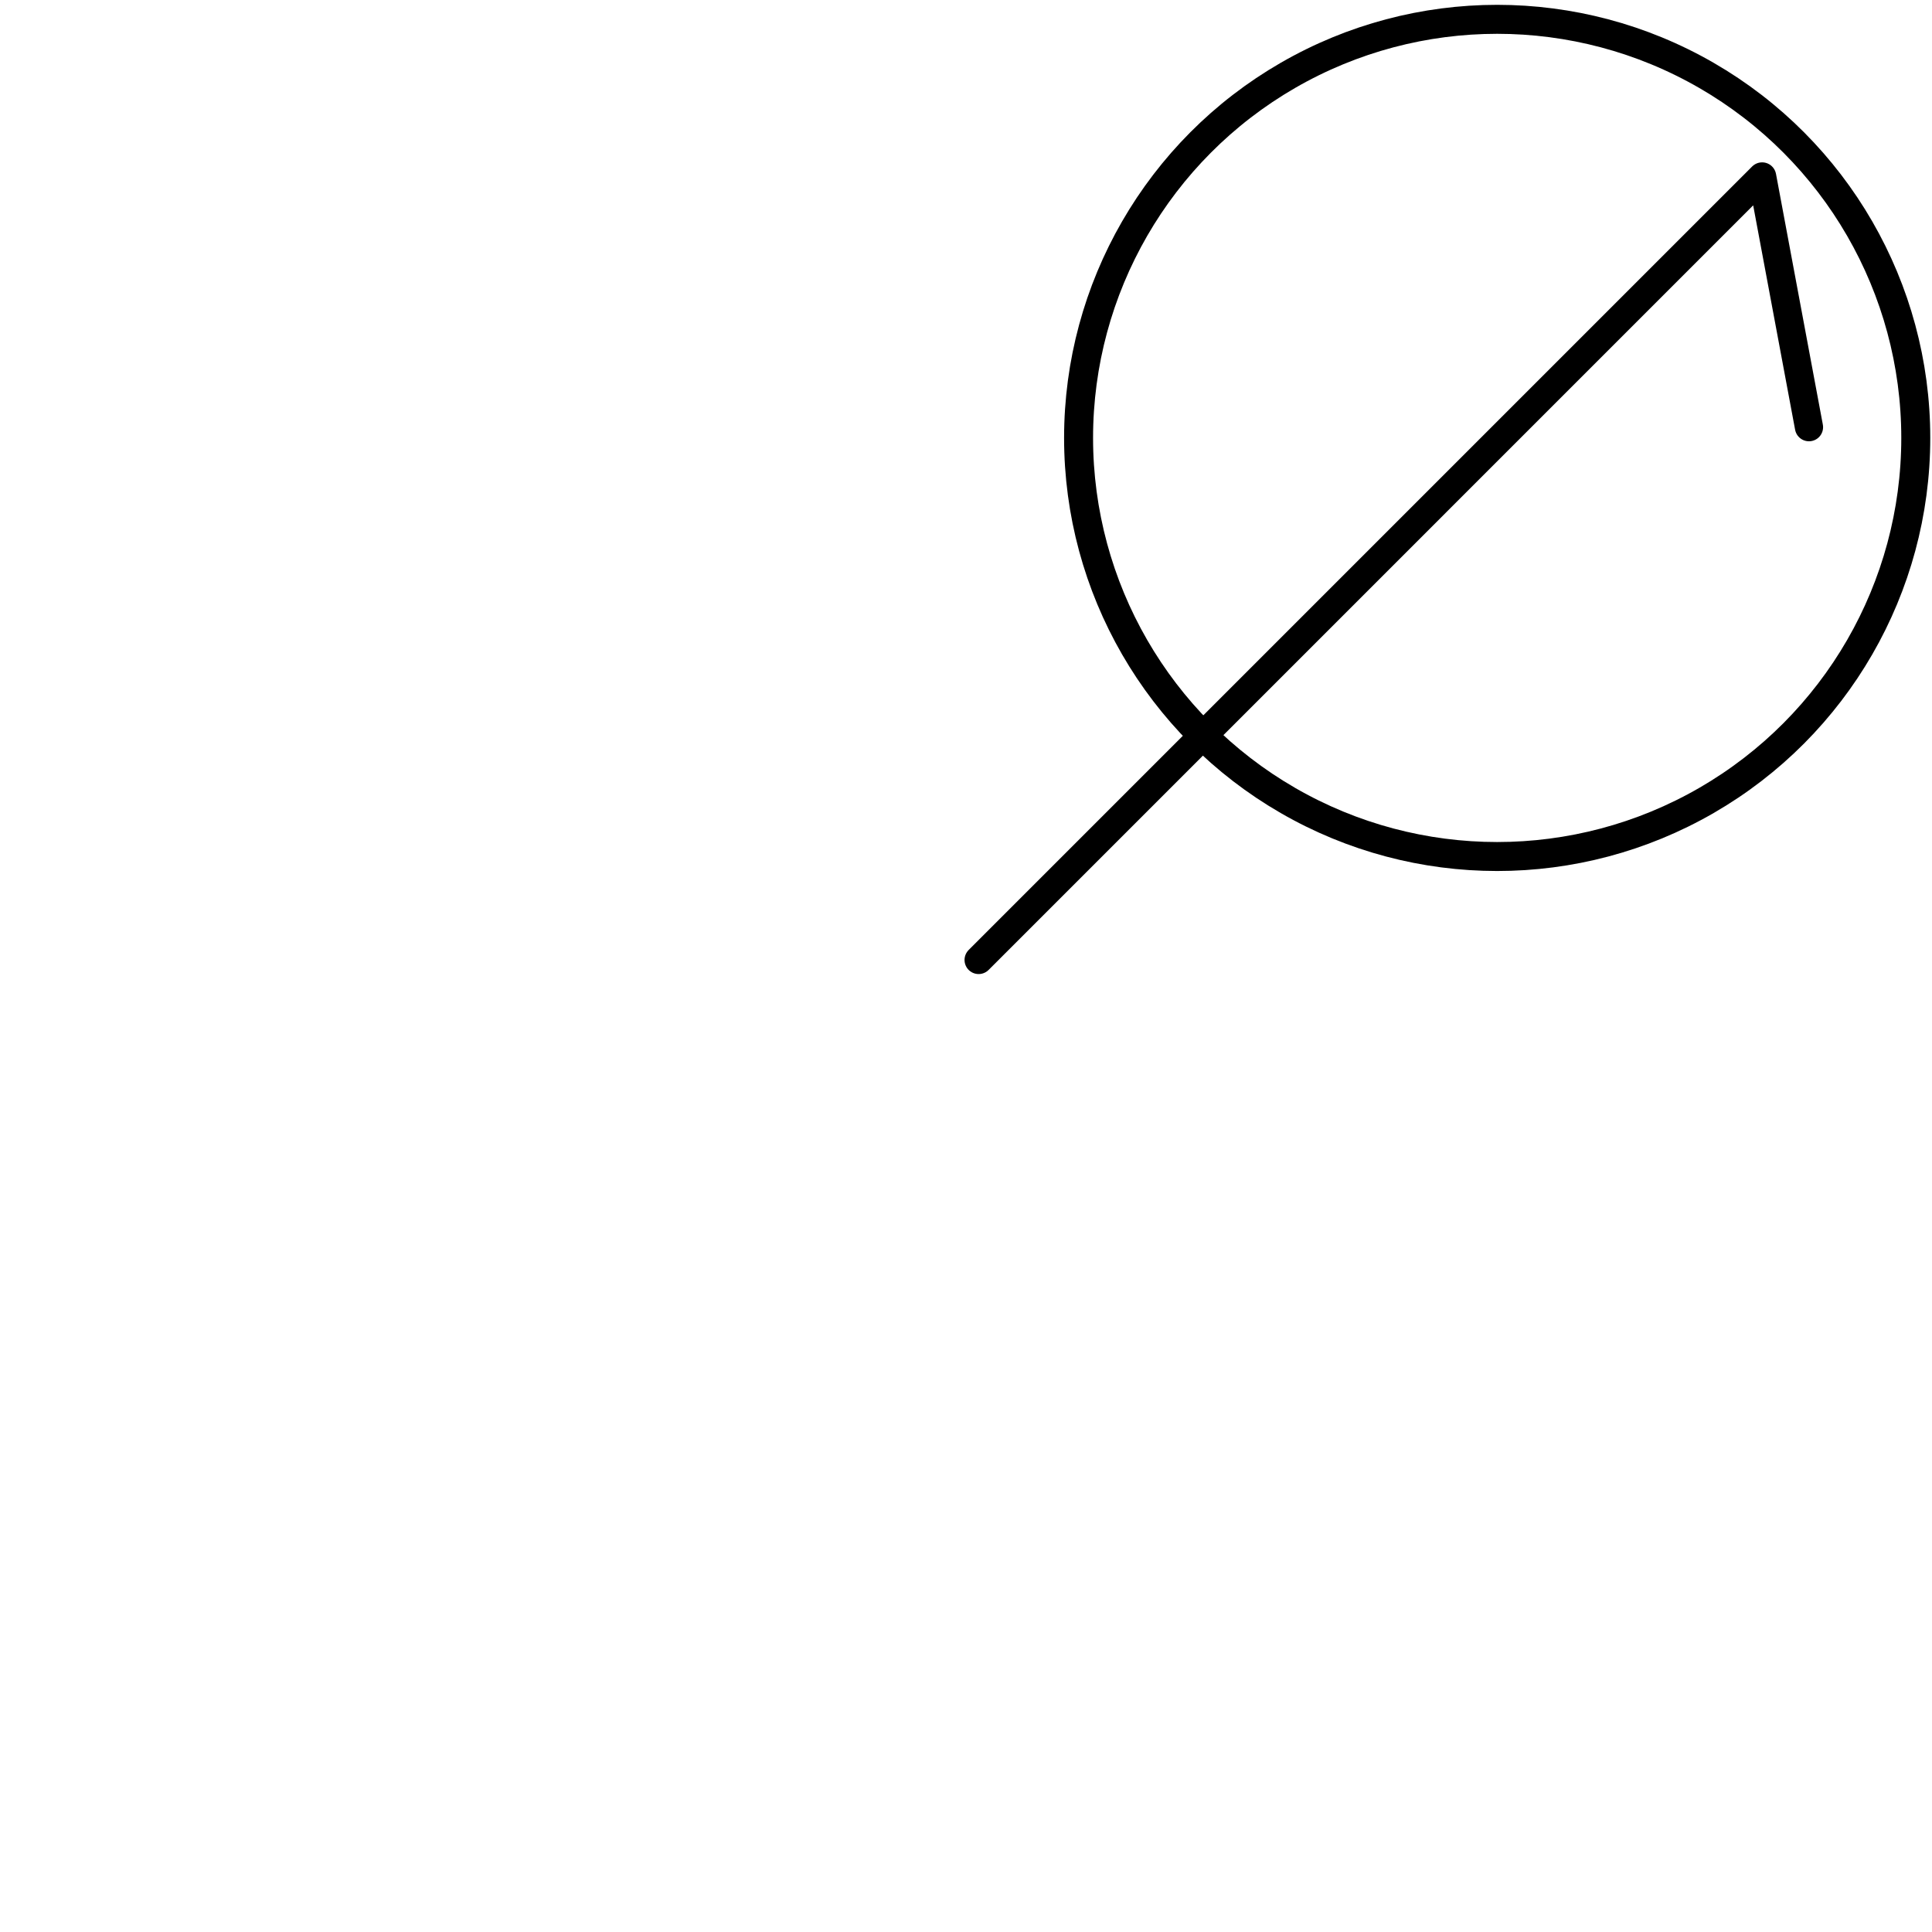 <?xml version="1.0" encoding="UTF-8" standalone="no"?>
<svg
   xmlns:dc="http://purl.org/dc/elements/1.1/"
   xmlns:cc="http://creativecommons.org/ns#"
   xmlns:rdf="http://www.w3.org/1999/02/22-rdf-syntax-ns#"
   xmlns:svg="http://www.w3.org/2000/svg"
   xmlns="http://www.w3.org/2000/svg"
   version="1.1"
   id="svg2"
   viewBox="0 0 600 600"
   height="600"
   width="600">
  <defs
     id="defs4" />
  <g
     transform="translate(0,-452.362)"
     id="layer1">
    <g
       transform="matrix(-1,0,0,1,600.961,0)"
       id="g4167">
      <path
         style="fill:none;fill-rule:evenodd;stroke:#000000;stroke-width:8.76;stroke-linecap:round;stroke-linejoin:round;stroke-miterlimit:4;stroke-dasharray:none;stroke-opacity:1"
         d="M 297.037,750.484 53.717,507.163 39.167,585.026"
         id="path4138" />
      <circle
         style="fill:none;fill-opacity:1;stroke:#000000;stroke-width:9;stroke-linecap:round;stroke-linejoin:round;stroke-miterlimit:4;stroke-dasharray:none;stroke-opacity:1"
         id="path4165"
         cx="136"
         cy="588.362"
         r="130" />
    </g>
  </g>
</svg>

